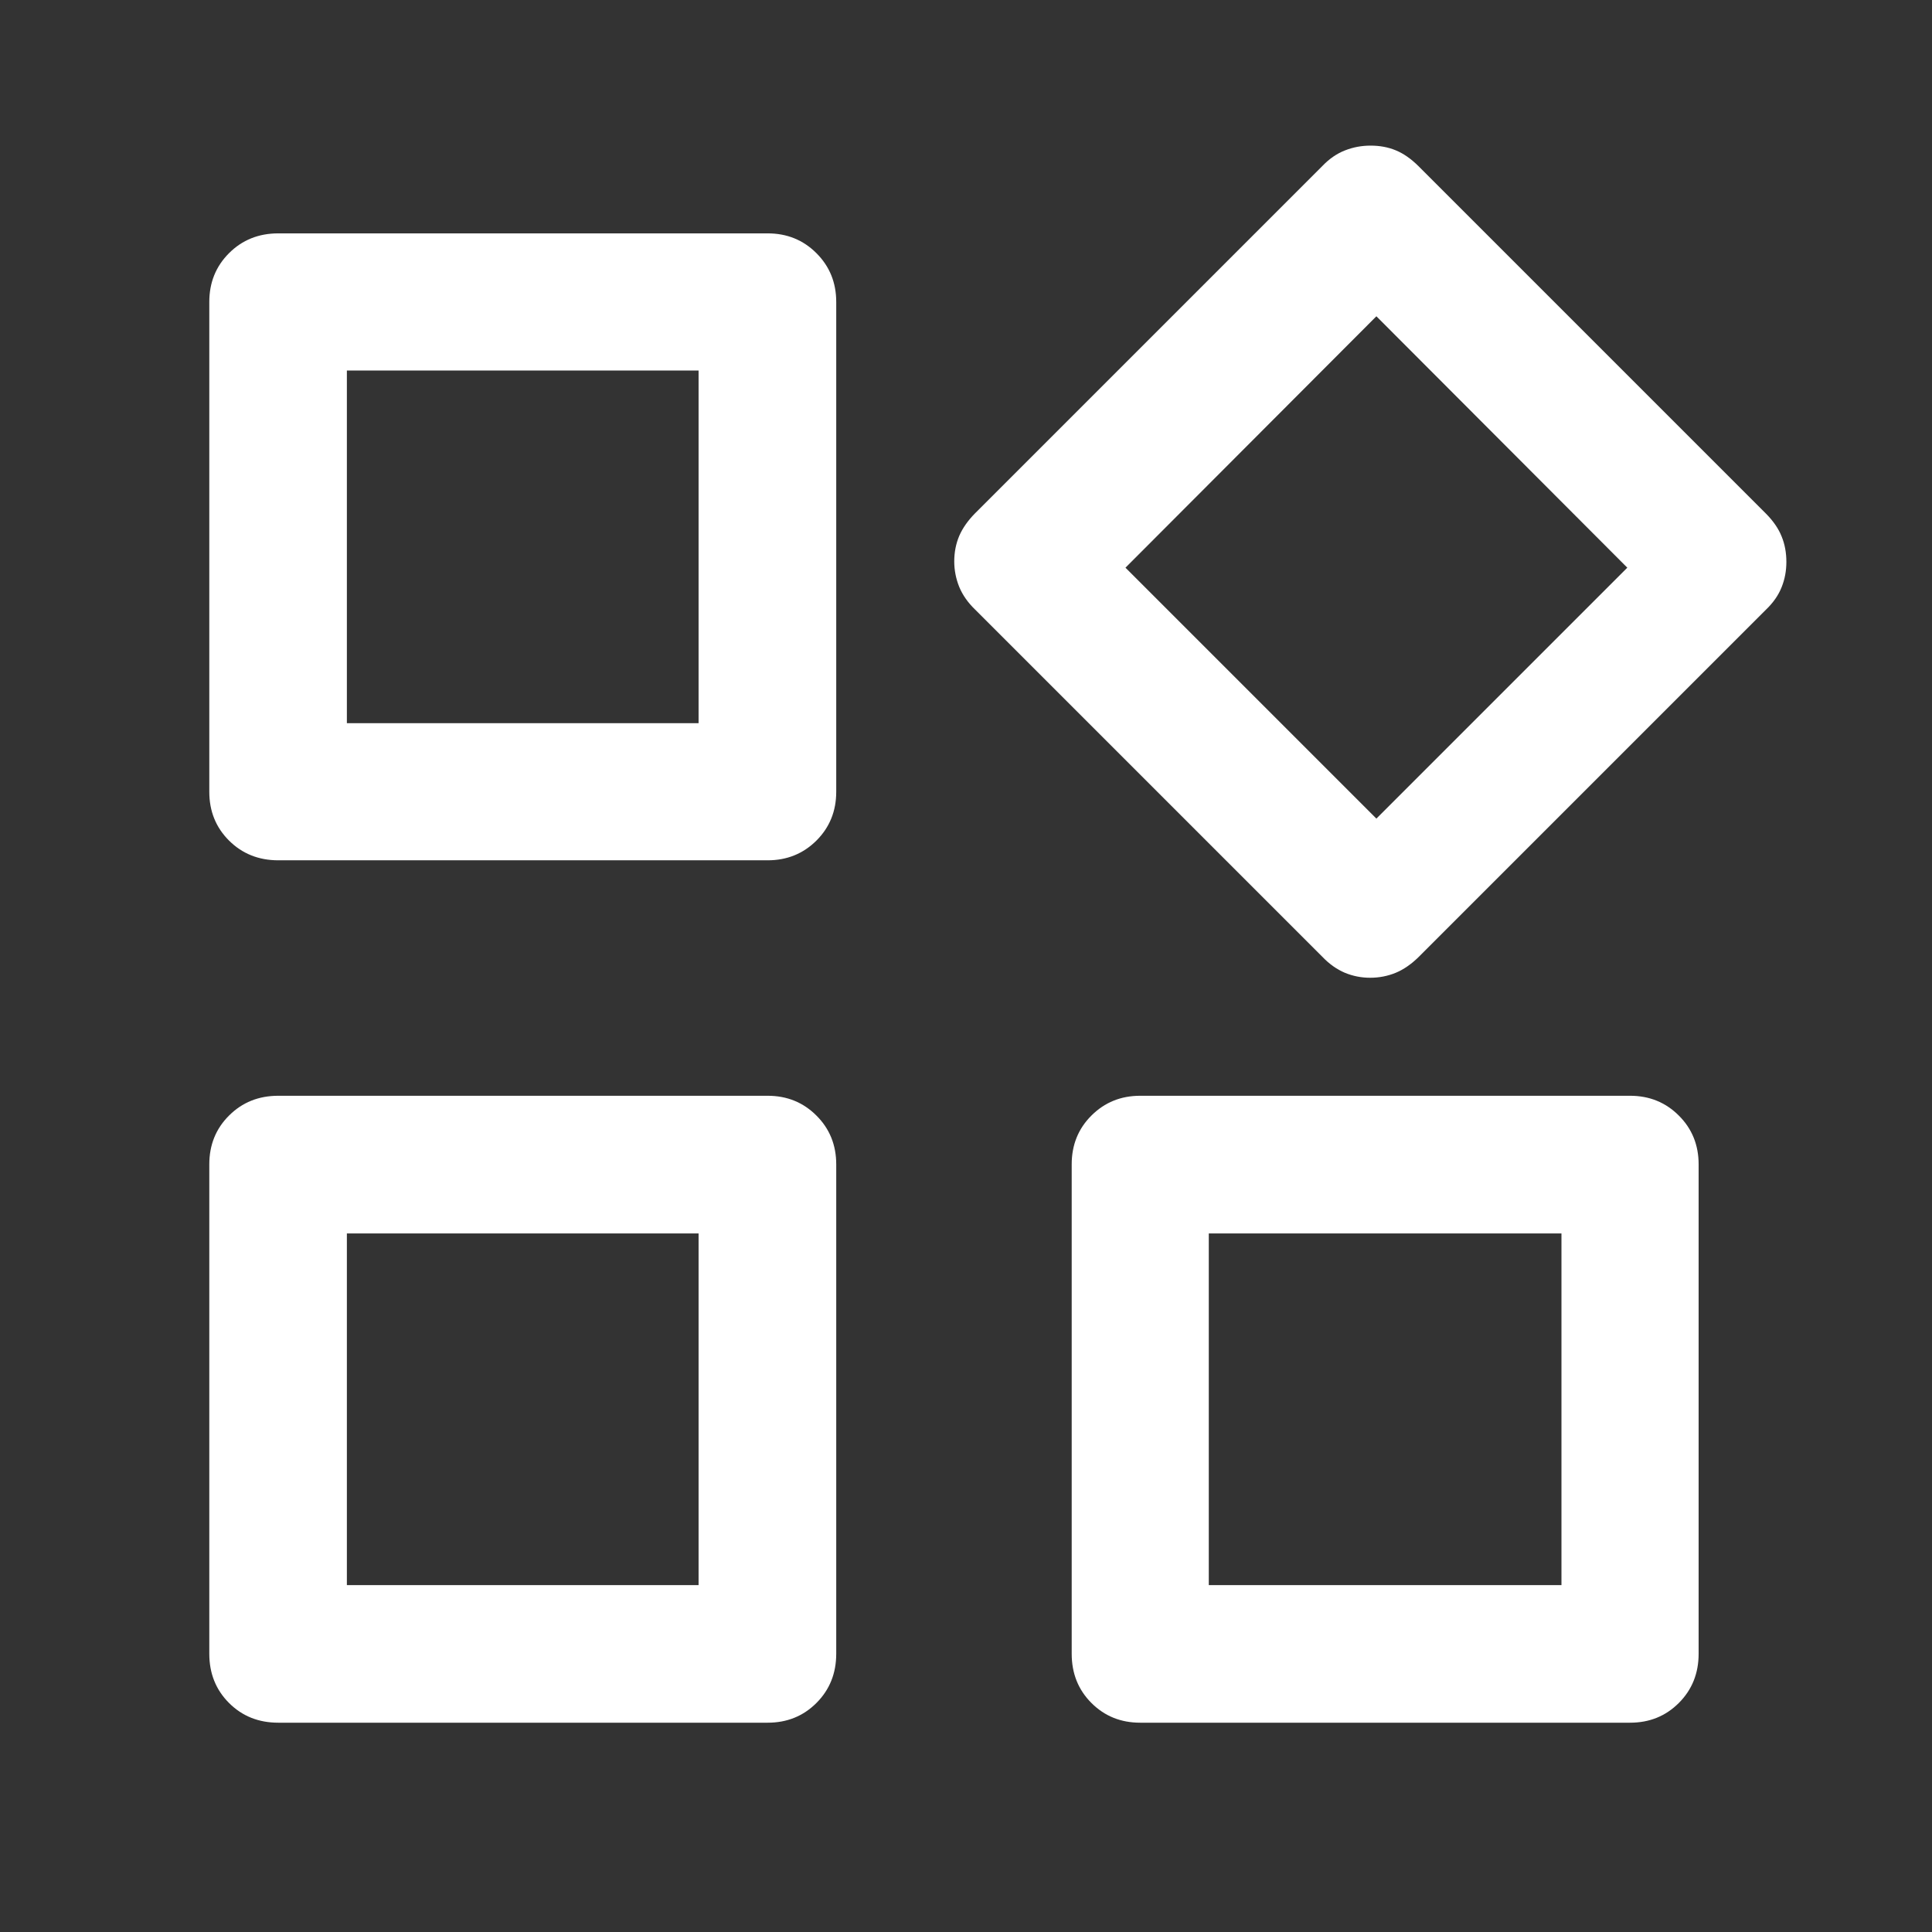 <svg width="24" height="24" viewBox="0 0 24 24" fill="none" xmlns="http://www.w3.org/2000/svg">
<rect x="0" y="0" width="24" height="24" fill="#333333" stroke="none"/>
<g id="widgets">
<path id="Vector" d="M16.426 11.885L12.115 7.574C12.024 7.487 11.958 7.392 11.916 7.291C11.875 7.189 11.854 7.083 11.854 6.974C11.854 6.86 11.875 6.754 11.916 6.657C11.958 6.56 12.024 6.466 12.115 6.374L16.426 2.063C16.513 1.972 16.608 1.907 16.709 1.868C16.811 1.828 16.916 1.809 17.026 1.809C17.14 1.809 17.244 1.828 17.34 1.868C17.435 1.907 17.528 1.972 17.62 2.063L21.937 6.38C22.028 6.472 22.093 6.566 22.132 6.664C22.172 6.761 22.191 6.867 22.191 6.98C22.191 7.09 22.172 7.195 22.132 7.294C22.093 7.393 22.028 7.487 21.937 7.574L17.626 11.885C17.534 11.976 17.439 12.042 17.339 12.084C17.24 12.125 17.133 12.146 17.02 12.146C16.91 12.146 16.805 12.125 16.706 12.084C16.607 12.042 16.513 11.976 16.426 11.885ZM2.6 9.836V3.751C2.6 3.511 2.681 3.309 2.845 3.145C3.009 2.981 3.213 2.899 3.457 2.899H9.536C9.776 2.899 9.978 2.981 10.142 3.145C10.306 3.309 10.388 3.511 10.388 3.751V9.836C10.388 10.076 10.306 10.278 10.142 10.442C9.978 10.605 9.776 10.687 9.536 10.687H3.457C3.213 10.687 3.009 10.605 2.845 10.442C2.681 10.278 2.6 10.076 2.6 9.836ZM13.313 20.543V14.464C13.313 14.224 13.394 14.021 13.558 13.858C13.722 13.694 13.924 13.612 14.164 13.612H20.249C20.489 13.612 20.691 13.694 20.855 13.858C21.019 14.021 21.101 14.224 21.101 14.464V20.543C21.101 20.787 21.019 20.991 20.855 21.155C20.691 21.319 20.489 21.4 20.249 21.4H14.164C13.924 21.4 13.722 21.319 13.558 21.155C13.394 20.991 13.313 20.787 13.313 20.543ZM2.6 20.543V14.464C2.6 14.224 2.681 14.021 2.845 13.858C3.009 13.694 3.213 13.612 3.457 13.612H9.536C9.776 13.612 9.978 13.694 10.142 13.858C10.306 14.021 10.388 14.224 10.388 14.464V20.543C10.388 20.787 10.306 20.991 10.142 21.155C9.978 21.319 9.776 21.4 9.536 21.4H3.457C3.213 21.4 3.009 21.319 2.845 21.155C2.681 20.991 2.6 20.787 2.6 20.543ZM4.309 8.984H8.678V4.603H4.309V8.984ZM17.098 10.169L20.215 7.052L17.098 3.929L13.981 7.052L17.098 10.169ZM15.016 19.691H19.397V15.322H15.016V19.691ZM4.309 19.691H8.678V15.322H4.309V19.691Z" fill="white"/>
</g>
</svg>
